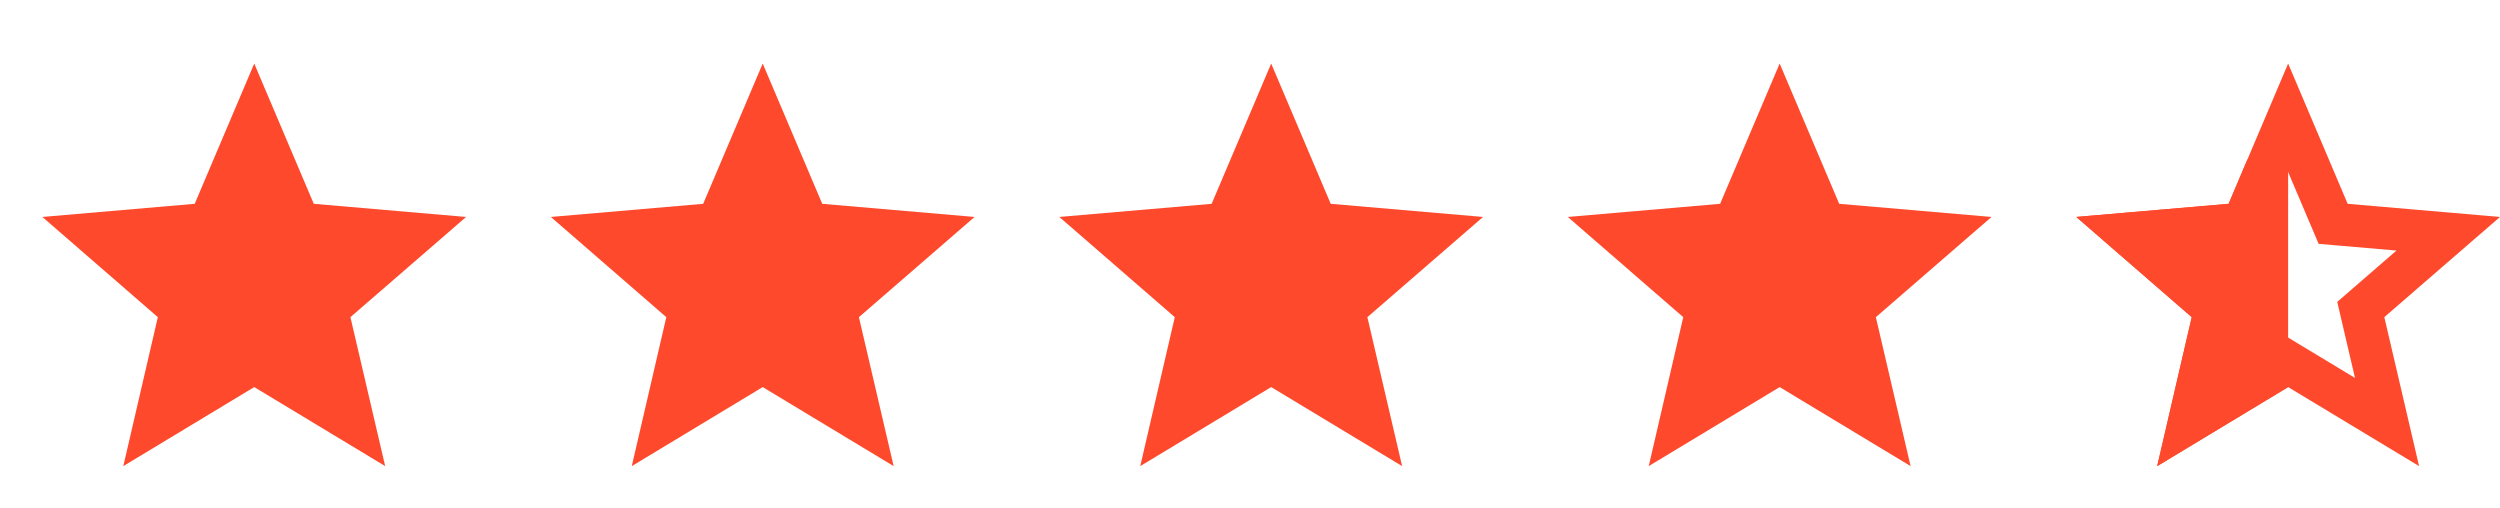 <svg width="118" height="24" viewBox="0 0 118 24" fill="none" xmlns="http://www.w3.org/2000/svg">
<path d="M108.517 17.414L108 17.102L107.483 17.414L103.328 19.922L104.424 15.196L104.56 14.609L104.105 14.215L100.44 11.033L105.276 10.616L105.875 10.565L106.111 10.011L108 5.559L109.889 10.011L110.125 10.565L110.724 10.616L115.557 11.033L111.885 14.214L111.429 14.609L111.566 15.197L112.668 19.919L108.517 17.414Z" stroke="#FF492C" stroke-width="2"/>
<path d="M105.276 10.616L105.875 10.565L106.111 10.011L107 7.915V17.706L103.328 19.922L104.424 15.196L104.56 14.609L104.105 14.215L100.44 11.033L105.276 10.616Z" fill="#FF492C" stroke="#FF492C" stroke-width="2"/>
<path fill-rule="evenodd" clip-rule="evenodd" d="M84 18.27L90.18 22L88.54 14.97L94 10.24L86.81 9.62L84 3L81.19 9.62L74 10.24L79.45 14.97L77.82 22L84 18.27Z" fill="#FF492C"/>
<path fill-rule="evenodd" clip-rule="evenodd" d="M60 18.27L66.18 22L64.54 14.97L70 10.24L62.81 9.62L60 3L57.19 9.62L50 10.24L55.45 14.97L53.82 22L60 18.27Z" fill="#FF492C"/>
<path fill-rule="evenodd" clip-rule="evenodd" d="M36 18.27L42.18 22L40.54 14.97L46 10.24L38.81 9.62L36 3L33.19 9.62L26 10.24L31.45 14.97L29.82 22L36 18.27Z" fill="#FF492C"/>
<path fill-rule="evenodd" clip-rule="evenodd" d="M12 18.27L18.18 22L16.54 14.97L22 10.24L14.81 9.62L12 3L9.19 9.62L2 10.24L7.45 14.97L5.82 22L12 18.27Z" fill="#FF492C"/>
</svg>
